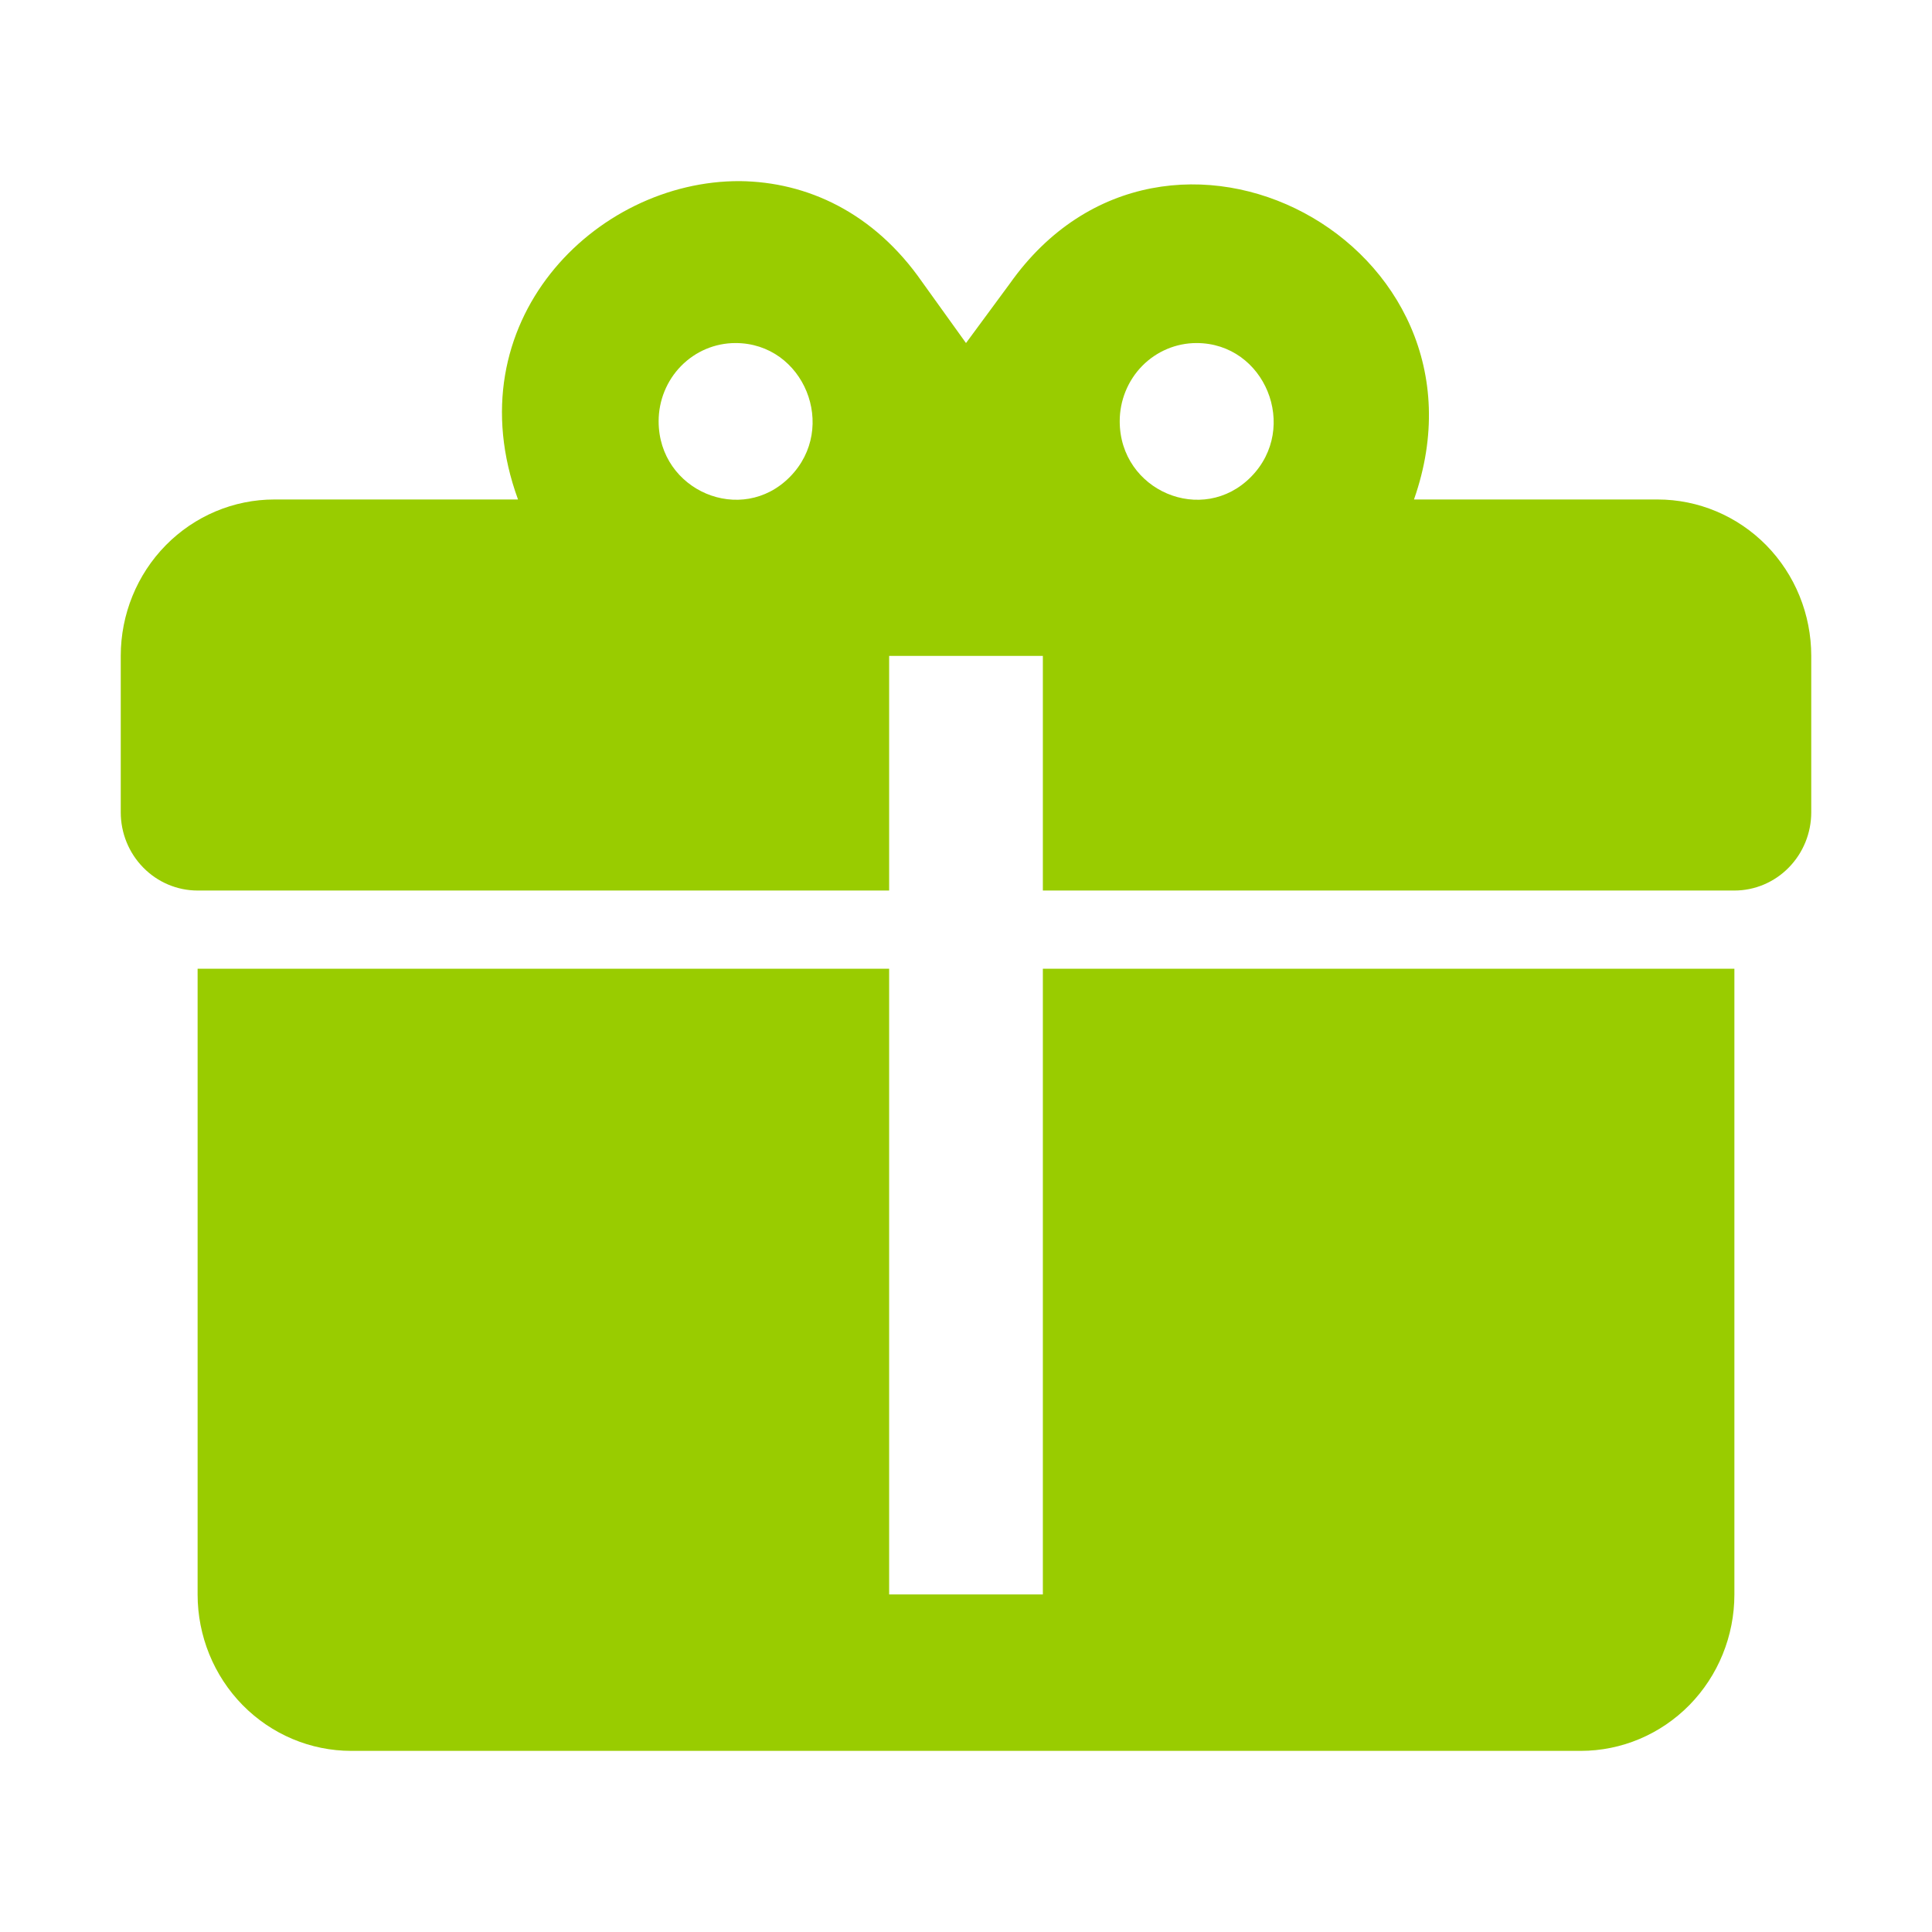 <svg width="32" height="32" viewBox="0 0 32 32" fill="none" xmlns="http://www.w3.org/2000/svg">
<path d="M12.258 3C9.853 2.987 7.511 5.345 8.58 8.273H4.545C3.87 8.273 3.223 8.546 2.746 9.031C2.268 9.517 2 10.176 2 10.864V13.454C2 13.798 2.134 14.127 2.373 14.37C2.611 14.613 2.935 14.75 3.273 14.75H14.727V10.864H17.273V14.75H28.727C29.065 14.75 29.389 14.613 29.627 14.37C29.866 14.127 30 13.798 30 13.454V10.864C30 10.176 29.732 9.517 29.255 9.031C28.777 8.546 28.13 8.273 27.454 8.273H23.42C24.909 4.036 19.309 1.044 16.726 4.697L16 5.682L15.274 4.671C14.473 3.518 13.366 3.013 12.258 3ZM12.182 5.682C13.315 5.682 13.887 7.081 13.085 7.897C12.284 8.713 10.909 8.13 10.909 6.977C10.909 6.634 11.043 6.304 11.282 6.061C11.521 5.818 11.844 5.682 12.182 5.682ZM19.818 5.682C20.951 5.682 21.524 7.081 20.722 7.897C19.92 8.713 18.546 8.13 18.546 6.977C18.546 6.634 18.68 6.304 18.918 6.061C19.157 5.818 19.481 5.682 19.818 5.682ZM3.273 16.045V26.409C3.273 27.096 3.541 27.755 4.018 28.241C4.496 28.727 5.143 29 5.818 29H26.182C26.857 29 27.504 28.727 27.982 28.241C28.459 27.755 28.727 27.096 28.727 26.409V16.045H17.273V26.409H14.727V16.045H3.273Z" fill="#99CC00"/>
</svg>
